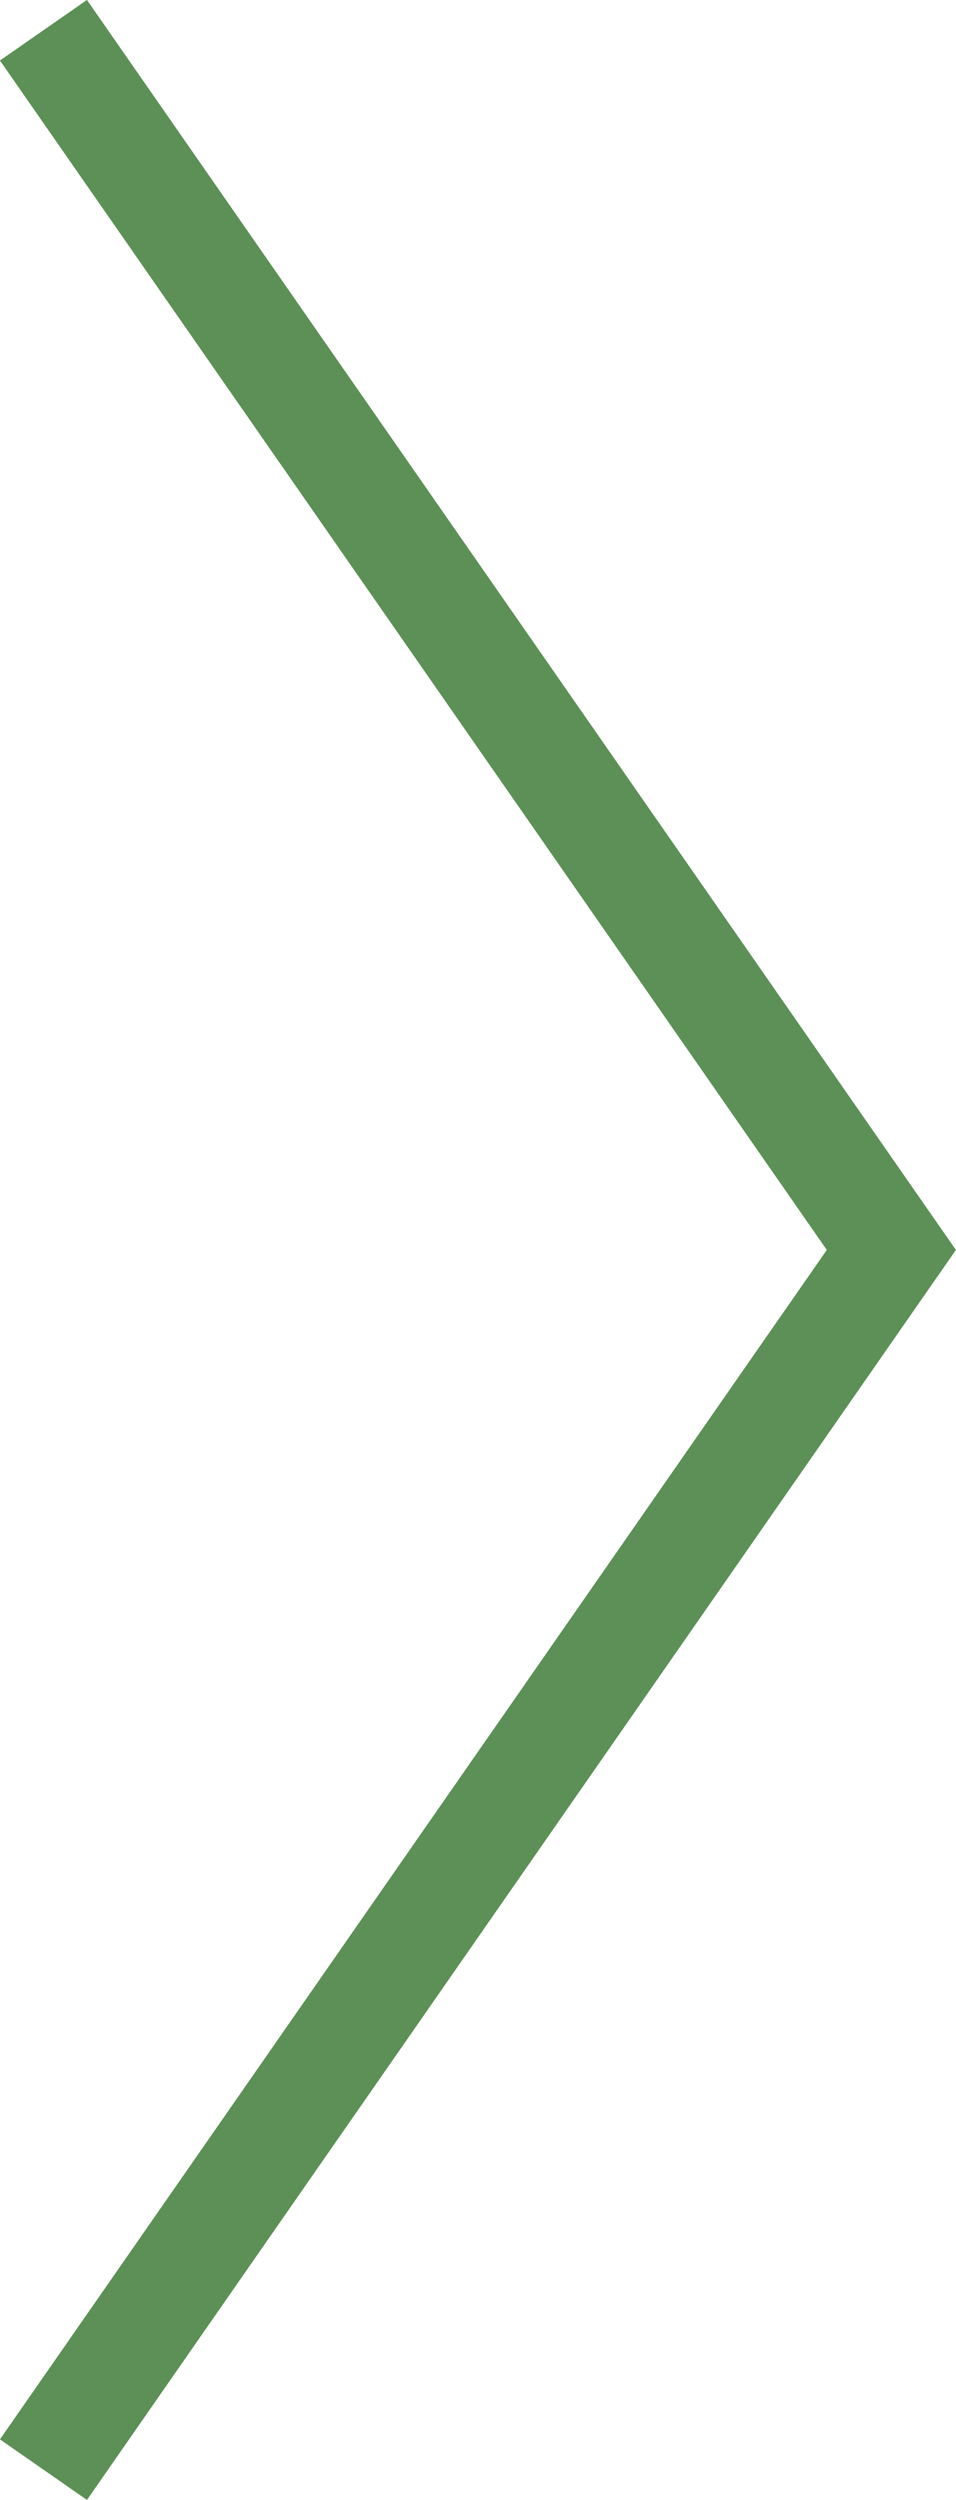 <?xml version="1.0" encoding="UTF-8"?><svg id="_イヤー_2" xmlns="http://www.w3.org/2000/svg" viewBox="0 0 18.04 47.14"><defs><style>.cls-1{fill:none;stroke:#5c9056;stroke-miterlimit:10;stroke-width:2px;}</style></defs><g id="contents"><polyline class="cls-1" points=".82 .57 16.82 23.57 .82 46.57"/></g></svg>
